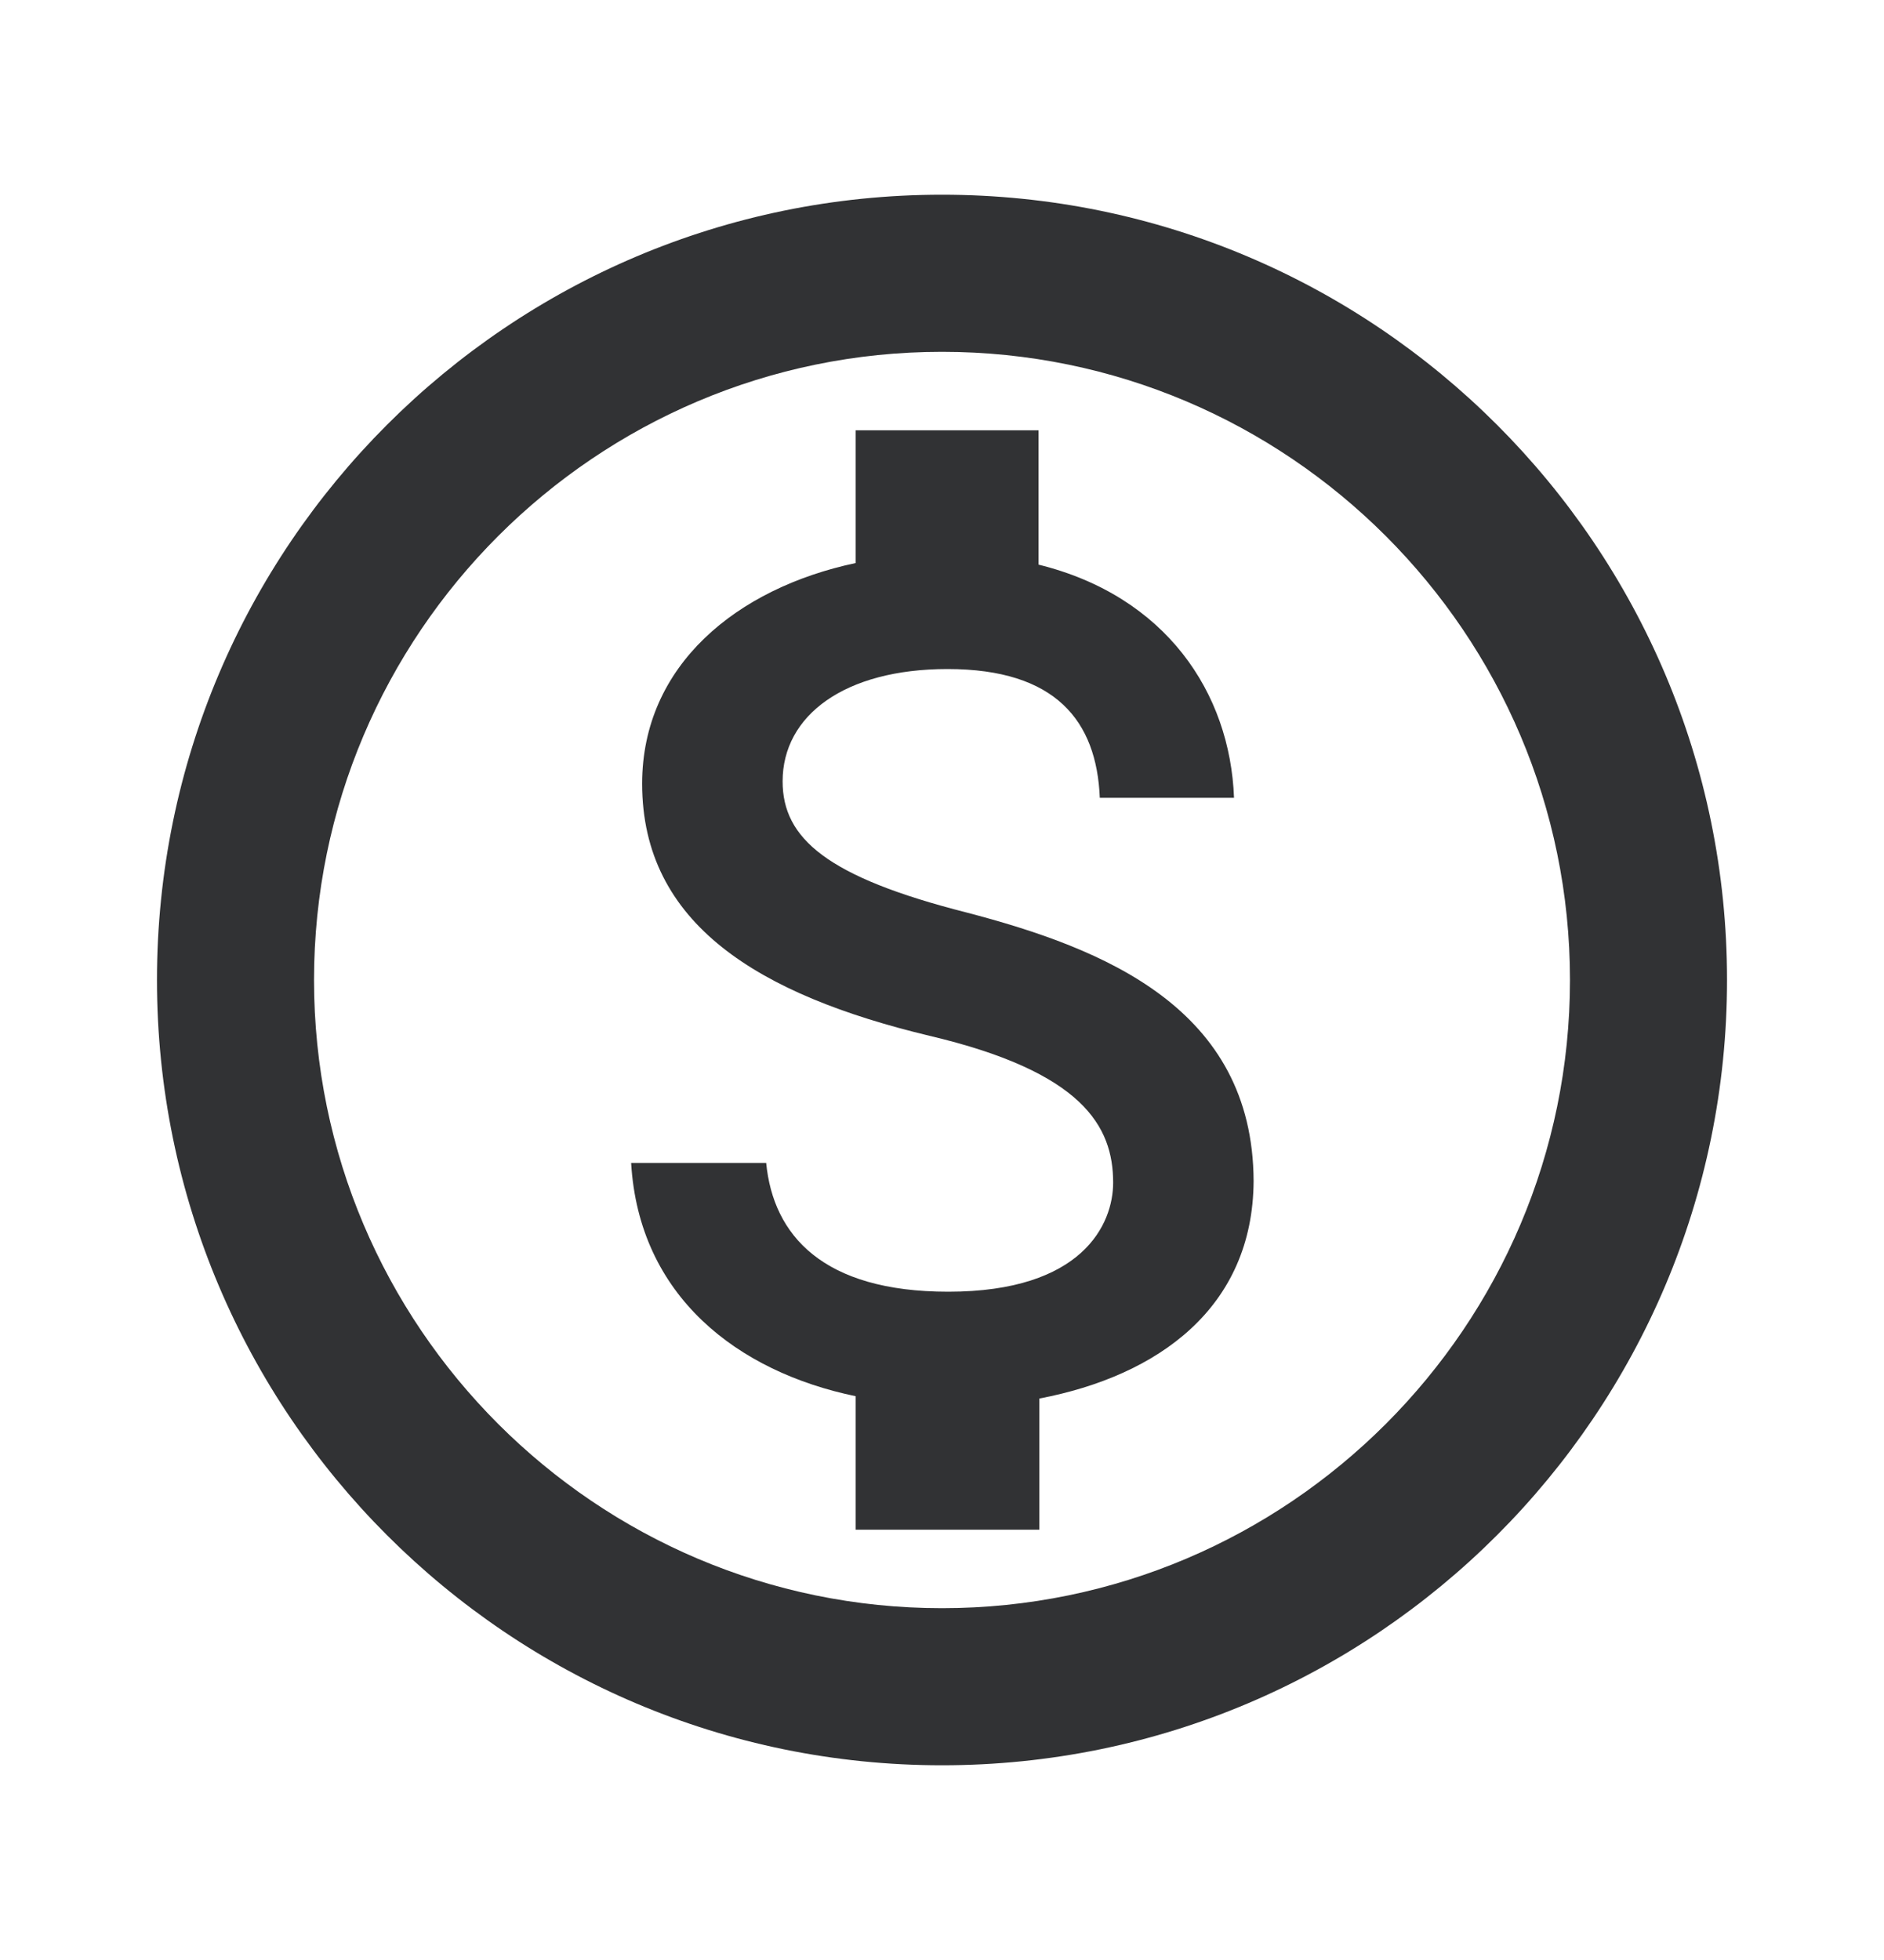 <svg width="25" height="26" viewBox="0 0 25 26" fill="none" xmlns="http://www.w3.org/2000/svg">
<g id="monetization_on">
<path id="Vector" d="M12.5 2.583C6.75 2.583 2.083 7.25 2.083 13C2.083 18.75 6.75 23.417 12.5 23.417C18.25 23.417 22.917 18.75 22.917 13C22.917 7.25 18.25 2.583 12.5 2.583ZM12.5 21.333C7.906 21.333 4.167 17.594 4.167 13C4.167 8.406 7.906 4.667 12.5 4.667C17.094 4.667 20.833 8.406 20.833 13C20.833 17.594 17.094 21.333 12.5 21.333ZM12.823 12.104C10.979 11.635 10.385 11.125 10.385 10.365C10.385 9.49 11.208 8.875 12.573 8.875C14.01 8.875 14.552 9.563 14.594 10.583H16.375C16.323 9.188 15.469 7.906 13.781 7.49V5.708H11.354V7.469C9.781 7.802 8.521 8.823 8.521 10.396C8.521 12.26 10.073 13.198 12.333 13.74C14.365 14.219 14.771 14.938 14.771 15.688C14.771 16.24 14.365 17.135 12.583 17.135C10.917 17.135 10.26 16.385 10.167 15.427H8.375C8.479 17.198 9.792 18.198 11.354 18.521V20.292H13.792V18.552C15.375 18.25 16.625 17.344 16.635 15.667C16.625 13.375 14.656 12.583 12.823 12.104Z" fill="#313234"/>
</g>
</svg>
